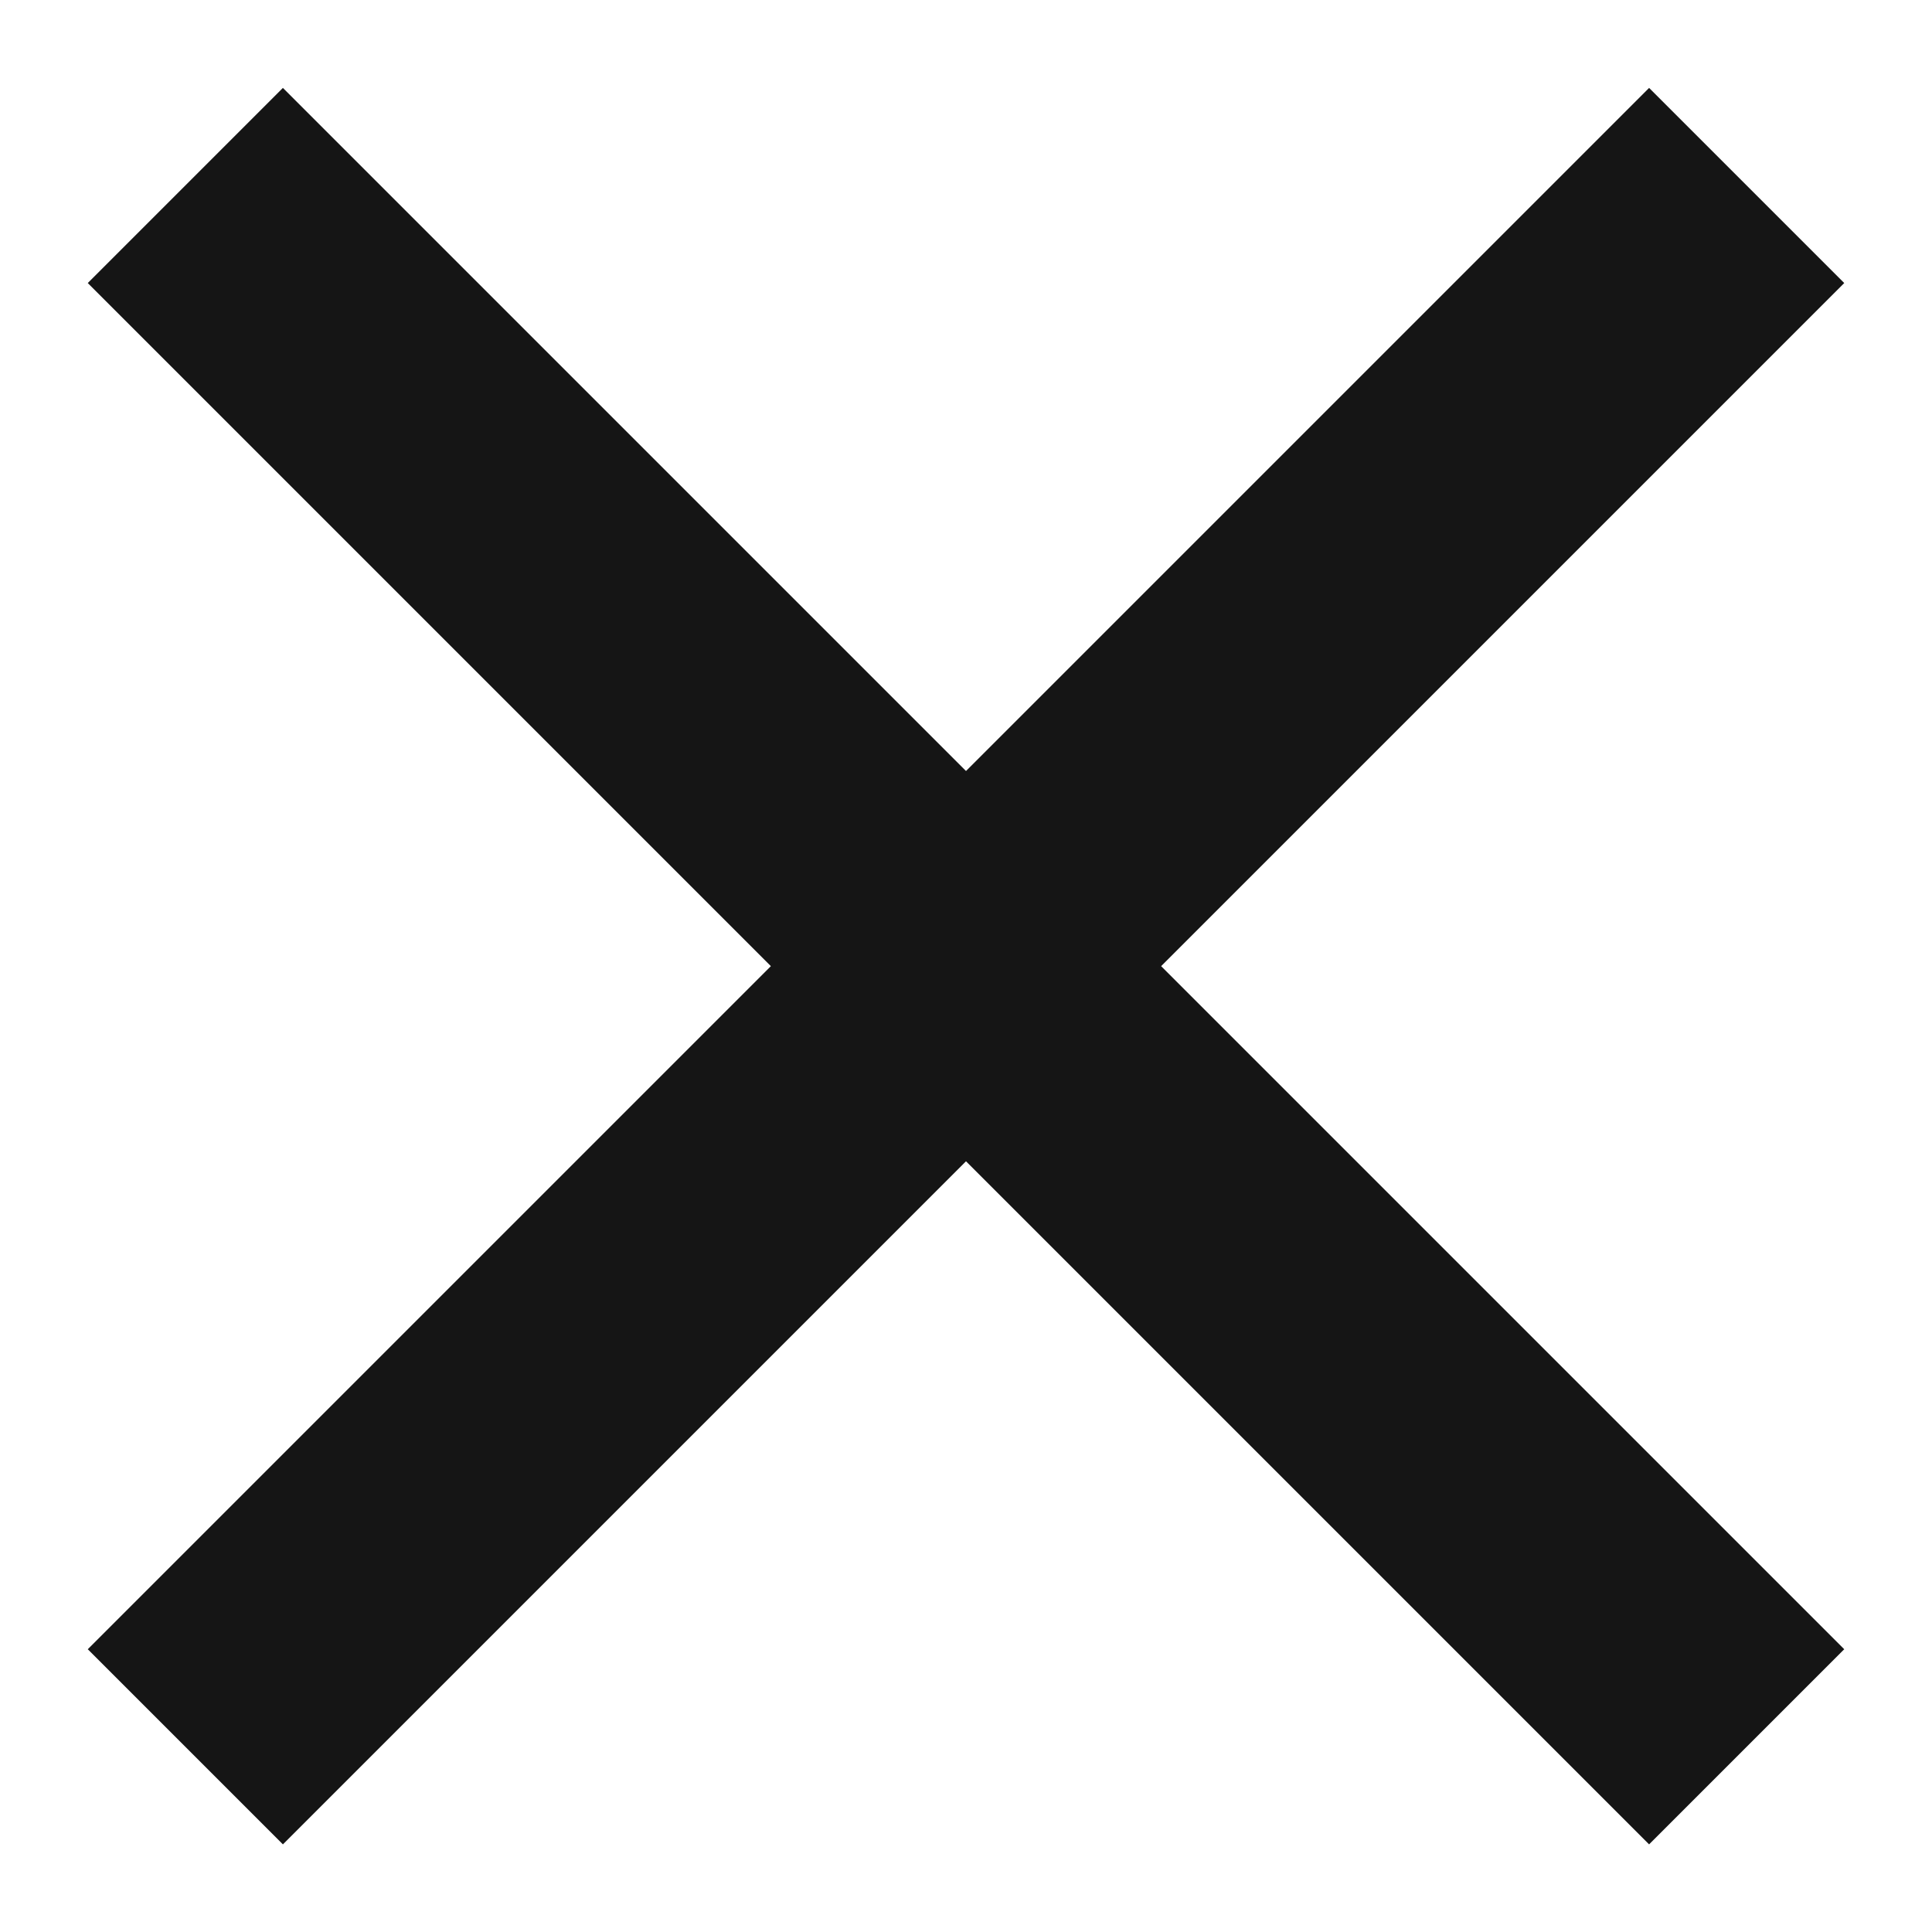 <svg width="14" height="14" viewBox="0 0 14 14" fill="none" xmlns="http://www.w3.org/2000/svg">
<path d="M7 5.587L11.95 0.637L13.364 2.051L8.414 7.001L13.364 11.951L11.95 13.365L7 8.415L2.05 13.365L0.636 11.951L5.586 7.001L0.636 2.051L2.05 0.637L7 5.587Z" fill="#151515"/>
</svg>
